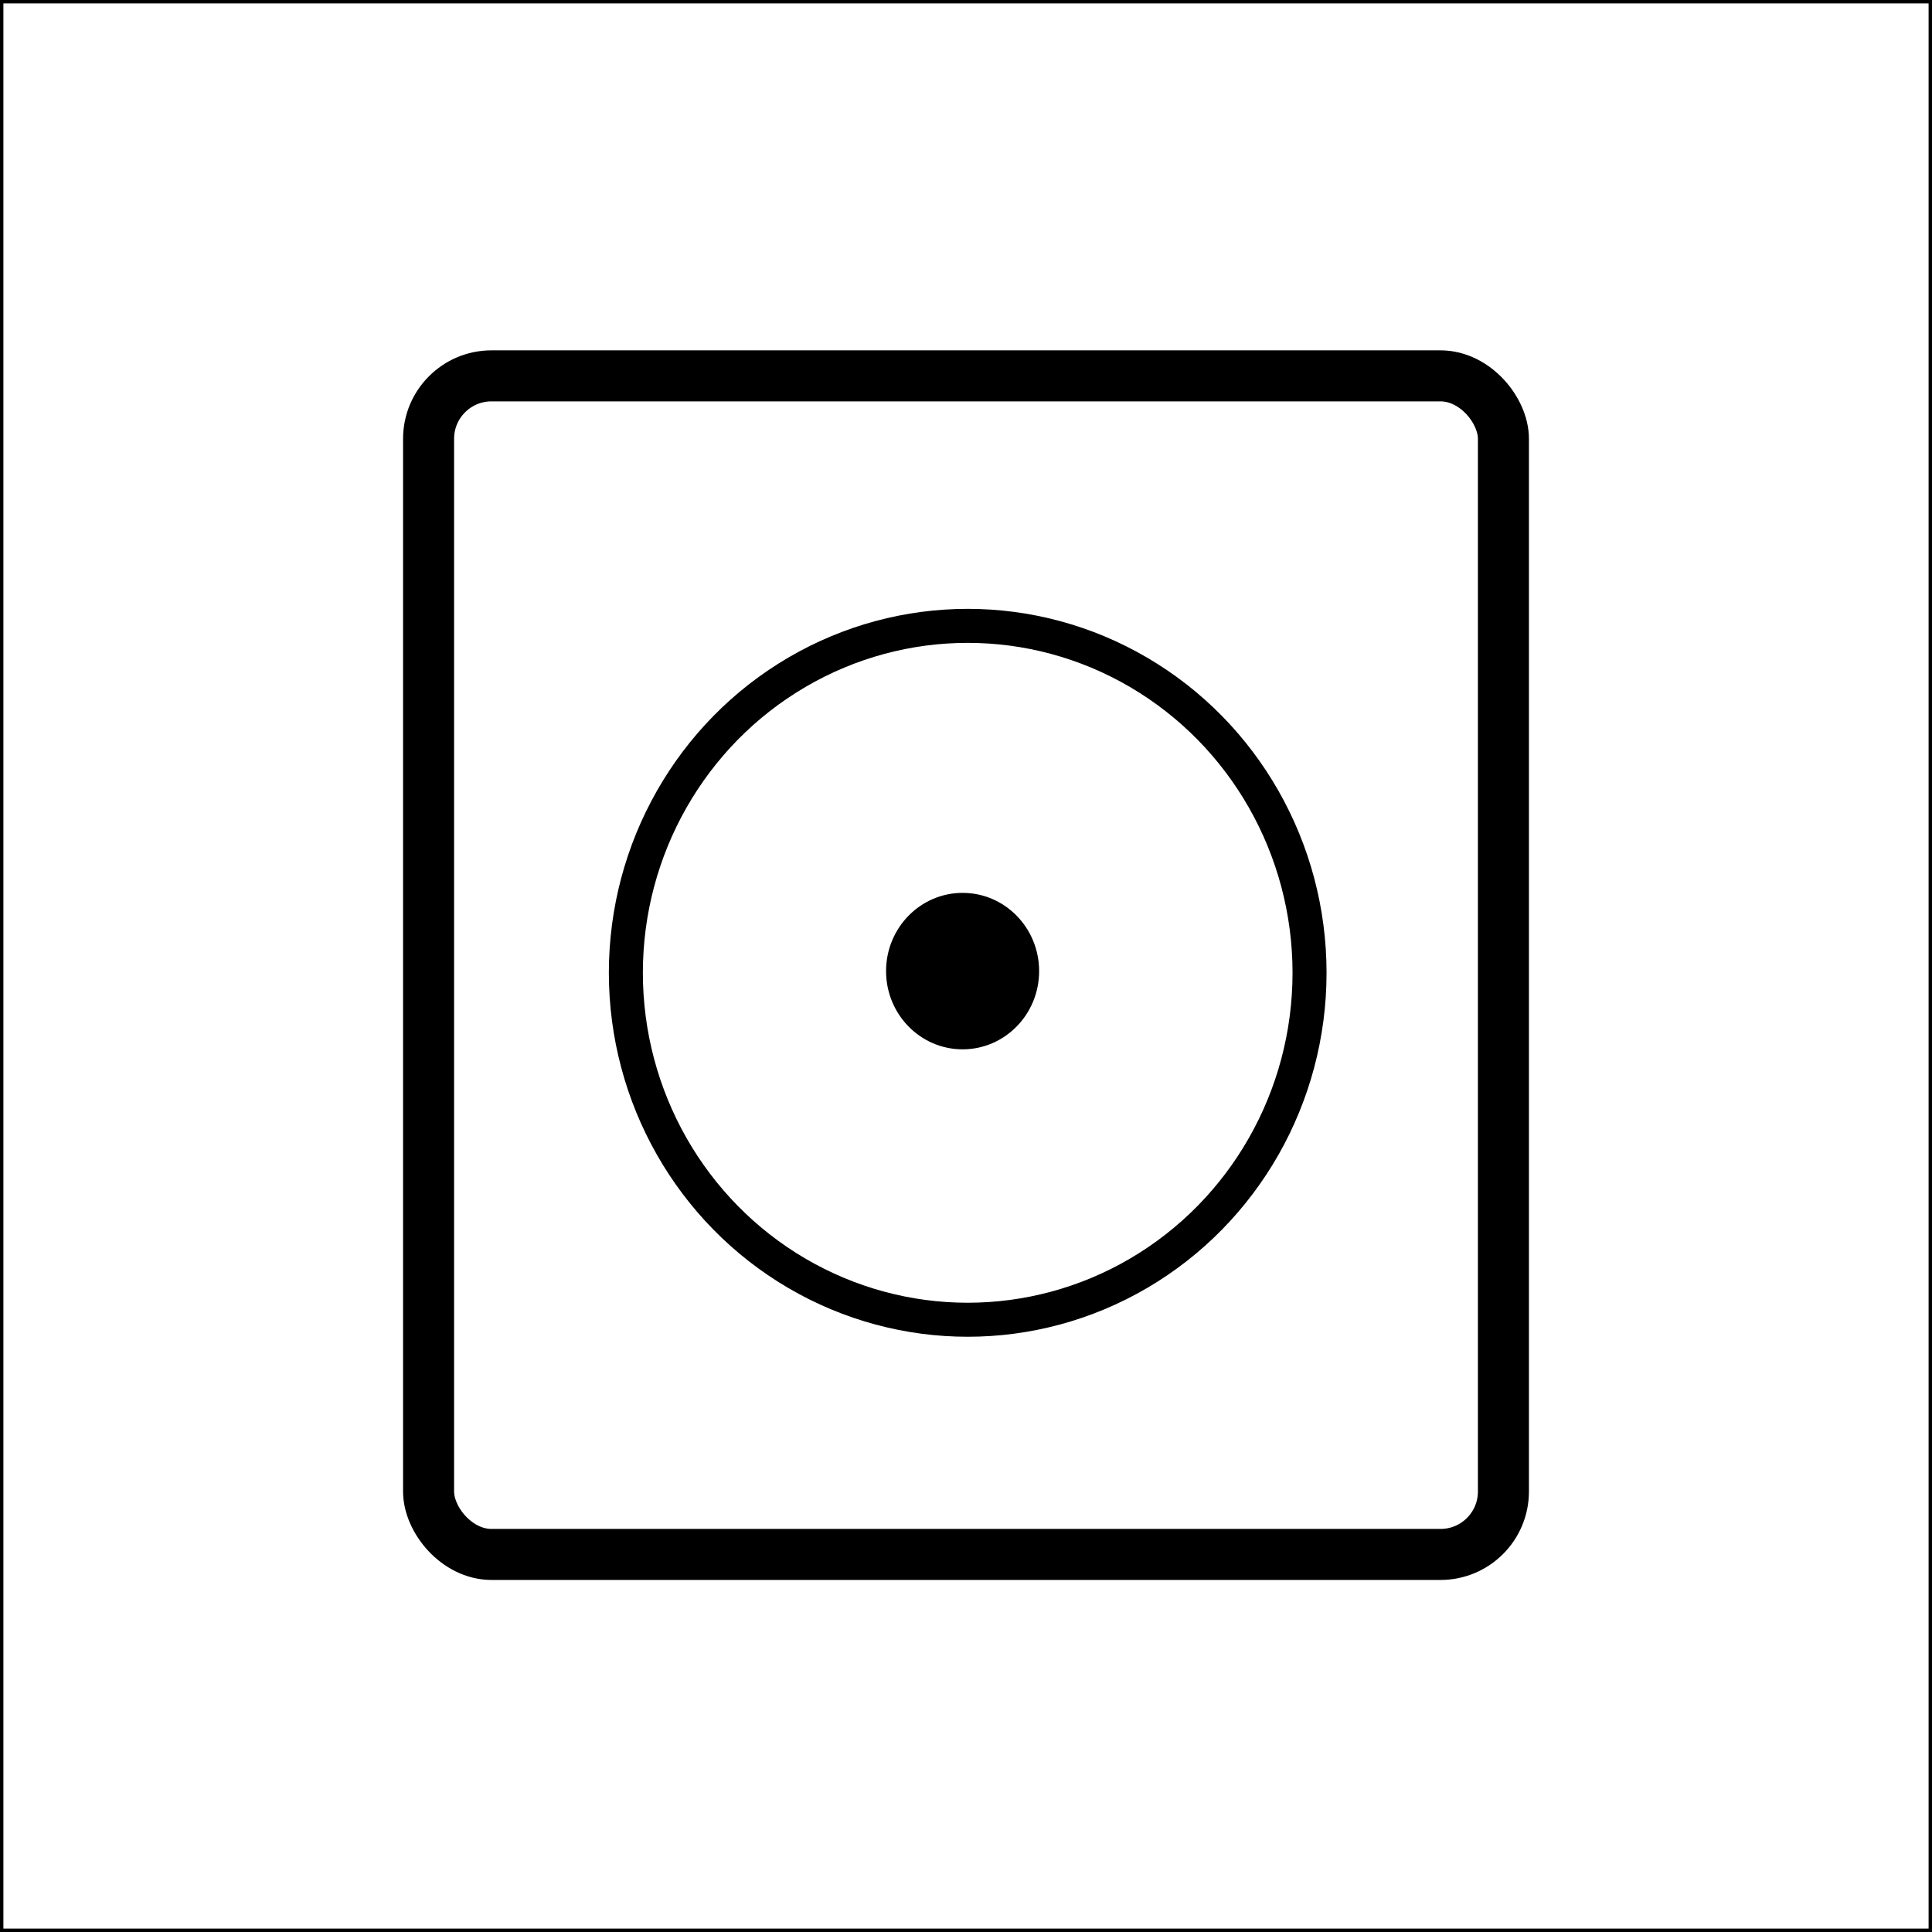 <svg xmlns="http://www.w3.org/2000/svg" viewBox="0 0 11.36 11.36"><rect x="0" y="0" width="11.36" height="11.36" fill="#808080" stroke="none"/><defs><style>.cls-1{fill:#fff;stroke-width:0.02px;}.cls-1,.cls-2,.cls-3{stroke:#000;stroke-miterlimit:10;}.cls-2,.cls-3{fill:none;}.cls-2{stroke-width:0.2px;}.cls-3{stroke-width:0.3px;}</style></defs><title>Element 7</title><g id="Ebene_2" data-name="Ebene 2"><g id="Ebene_2-2" data-name="Ebene 2"><rect class="cls-1" x="0.01" y="0.01" width="11.34" height="11.34"/><ellipse class="cls-2" cx="5.69" cy="5.72" rx="2.01" ry="2.04"/><ellipse cx="5.66" cy="5.71" rx="0.45" ry="0.46"/><rect class="cls-3" x="2.52" y="2.21" width="6.32" height="6.93" rx="0.37"/></g></g></svg>